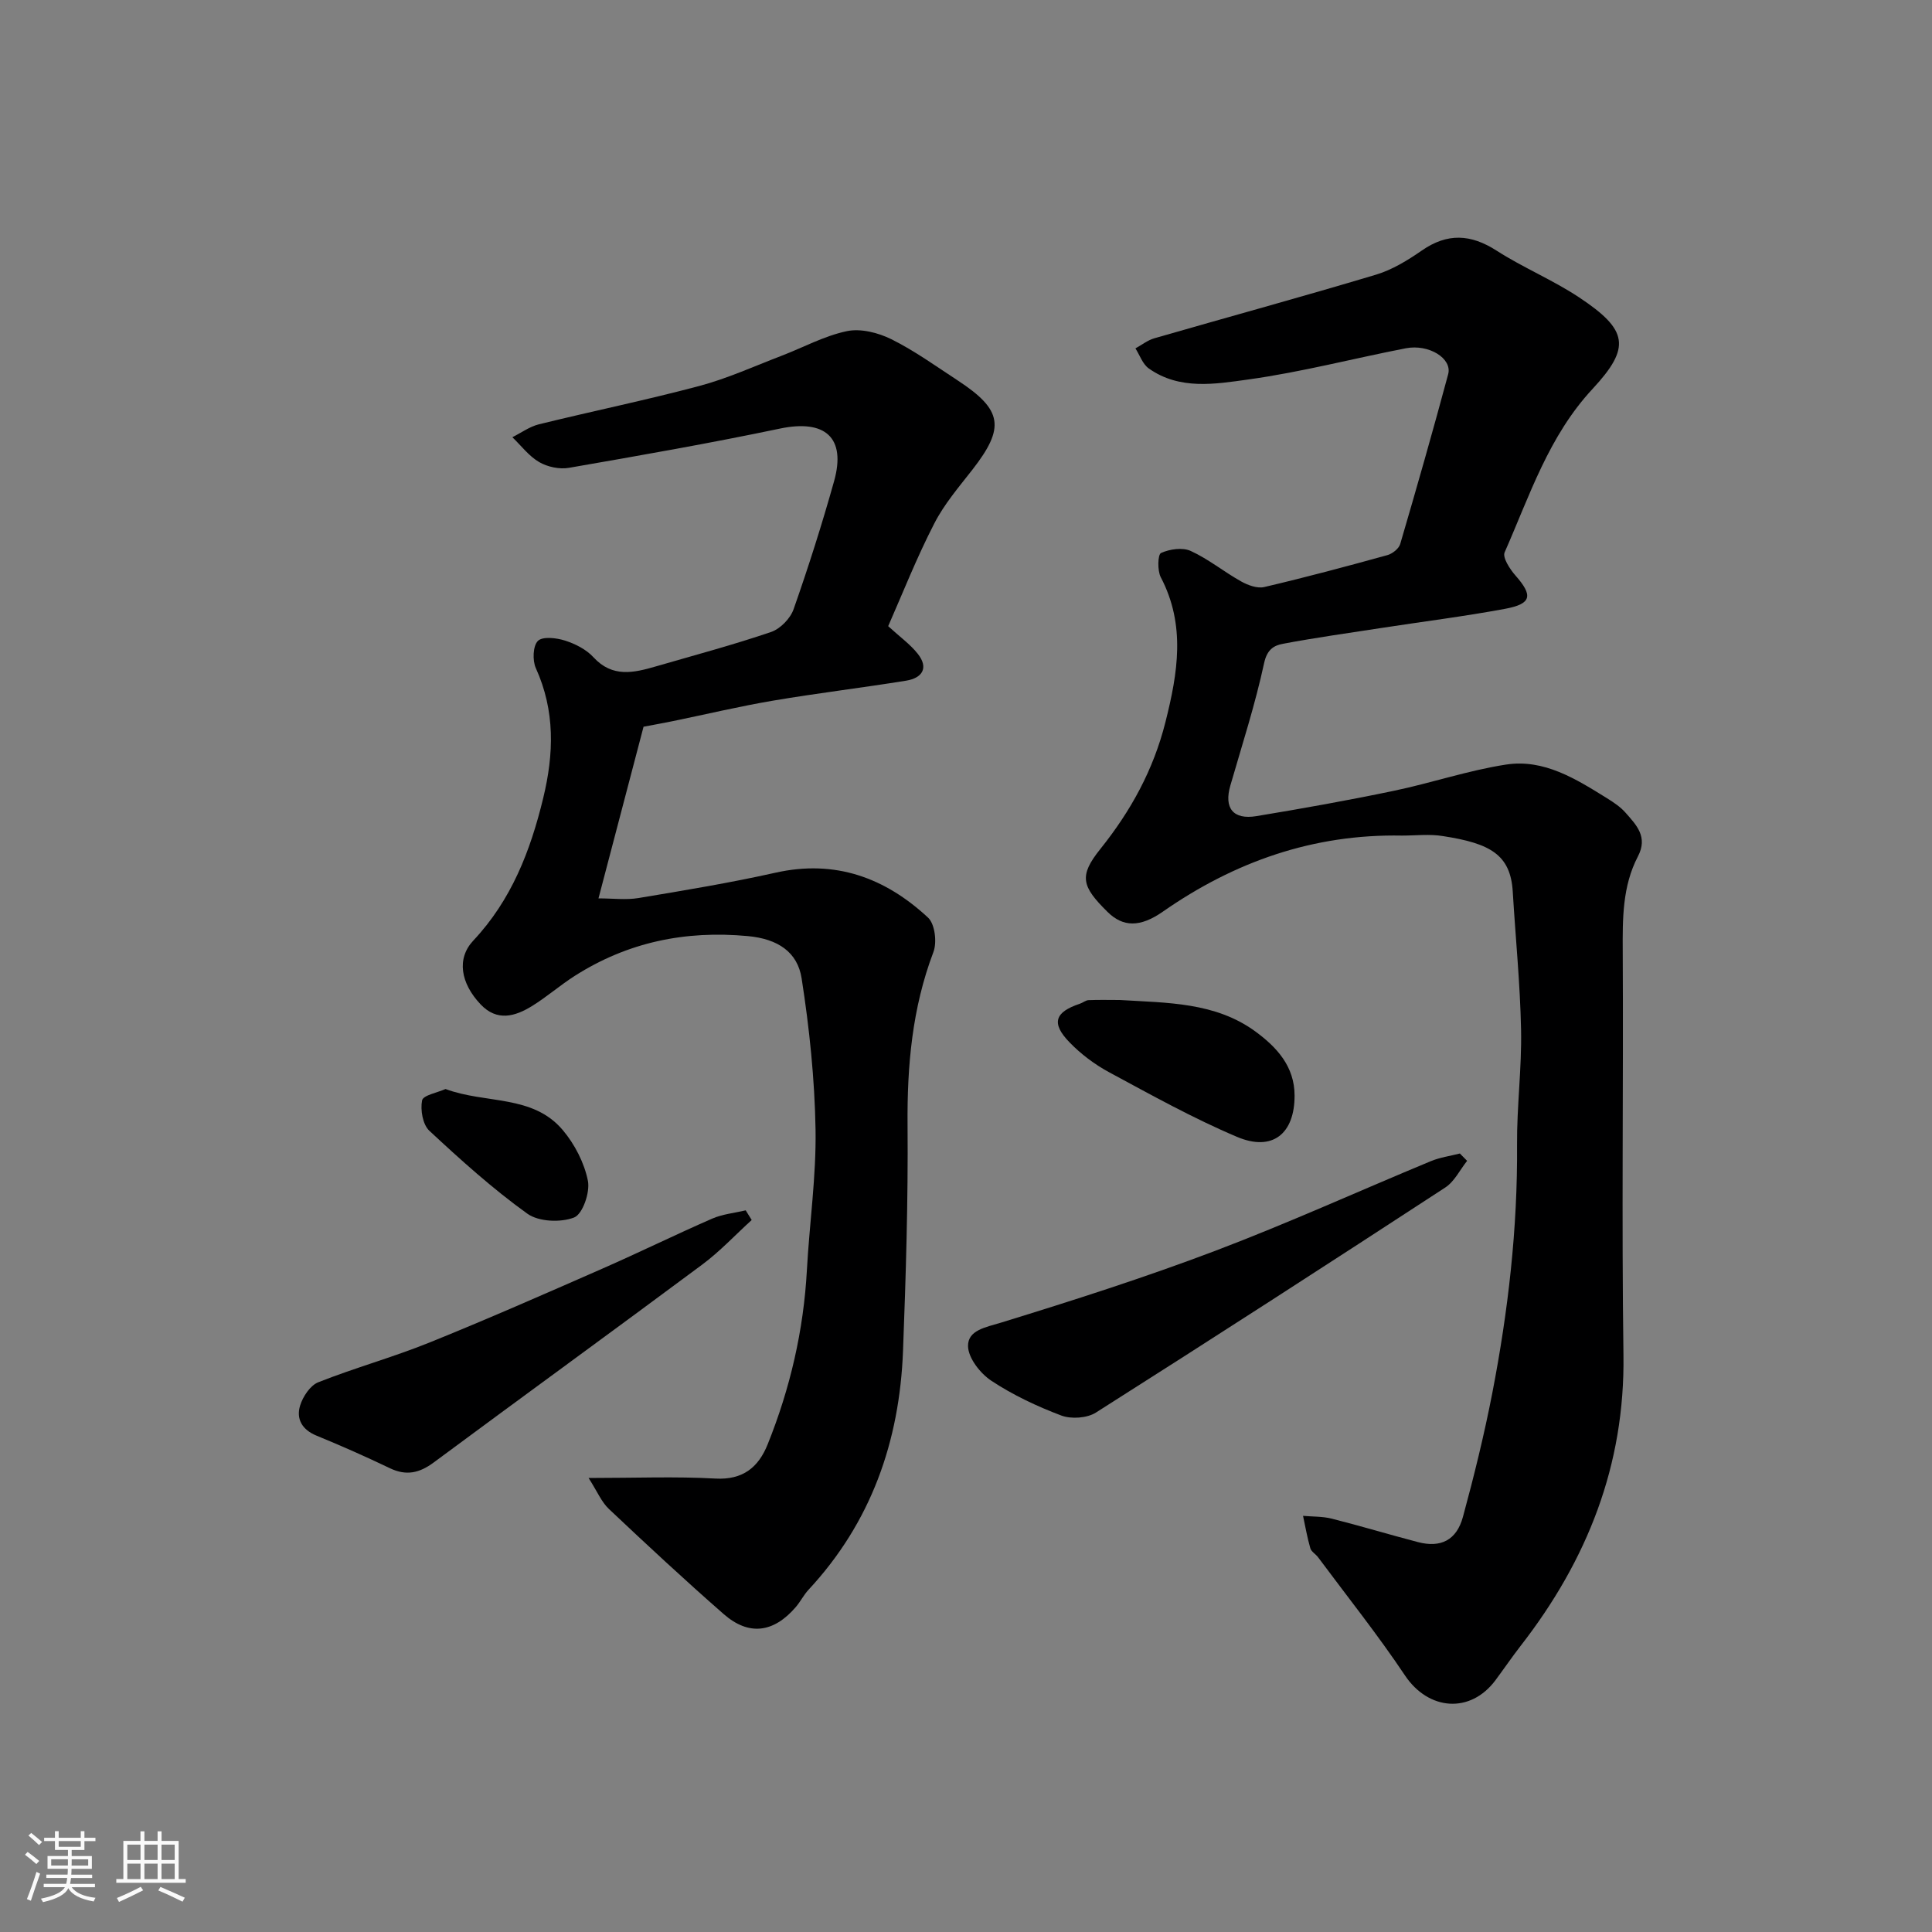 <svg enable-background="new 0 0 400 400" viewBox="0 0 400 400" xmlns="http://www.w3.org/2000/svg"><rect x="0" y="0" width="400" height="400" fill="#808080" stroke="none"/><path d="m5.17 384 .55-.58c.85.61 1.65 1.24 2.4 1.87l-.59.64c-.83-.73-1.62-1.38-2.36-1.93m1.22 9.53-.82-.34c.71-1.76 1.37-3.64 1.98-5.63.24.13.5.25.76.36-.6 1.67-1.24 3.54-1.92 5.61m-.5-13.5.57-.54c.56.44 1.31 1.06 2.26 1.87l-.64.64c-.68-.66-1.41-1.32-2.19-1.97m3.25.46h2.24v-1.36h.77v1.36h4.57v-1.36h.76v1.36h2.28v.69h-2.28v1.84h-2.64v1.26h4.18v2.64h-4.21c0 .45-.02.86-.05 1.21h4.32v.69h-4.38c-.04.34-.1.75-.19 1.22h5.15v.69h-4.82c.87 1.19 2.51 1.92 4.93 2.19-.17.31-.3.57-.37.76-2.77-.49-4.52-1.41-5.26-2.76-.56 1.26-2.3 2.23-5.24 2.9-.12-.24-.26-.48-.43-.72 2.73-.55 4.38-1.34 4.96-2.38h-4.38v-.69h4.65c.1-.38.17-.79.21-1.22h-4.32v-.69h4.4c.03-.34.05-.75.05-1.21h-4.2v-2.64h4.23v-1.26h-2.69v-1.84h-2.24zm1.46 4.46v1.29h3.45c.01-.4.02-.57.01-.53v-.32-.45h-3.46zm1.55-2.59h4.57v-1.19h-4.57zm6.11 2.59h-3.42v.77c-.01.19-.01.37-.02.53h3.44z" fill="#fafafa"/><path d="m32.63 379.16h.82v1.98h3.54v7.89h1.46v.78h-14.37v-.78h1.46v-7.89h3.54v-1.98h.82v1.98h2.73zm-3.49 11.48.5.73c-1.61.82-3.28 1.63-5 2.41-.13-.27-.28-.55-.44-.82 1.75-.72 3.4-1.49 4.94-2.32m-2.78-5.55h2.73v-3.18h-2.73zm0 3.95h2.73v-3.2h-2.73zm3.54-3.95h2.73v-3.18h-2.73zm0 3.95h2.73v-3.2h-2.73zm7.89 4.68c-1.84-.92-3.51-1.7-5.02-2.32l.45-.73c1.89.8 3.57 1.55 5.04 2.23zm-1.62-11.81h-2.73v3.18h2.73zm-2.73 7.13h2.73v-3.2h-2.73z" fill="#fafafa"/><g fill="#000001"><path d="m290.28 173c-18.29-.36-34.64 5.37-49.53 15.75-4.7 3.28-8.25 3.22-11.46.04-5.35-5.29-5.96-7.42-1.48-13.01 6.33-7.9 10.99-16.38 13.48-26.27 2.57-10.2 4.23-20.1-.97-30.01-.72-1.38-.62-4.71.06-5.01 1.79-.81 4.45-1.2 6.15-.42 3.67 1.68 6.88 4.32 10.42 6.3 1.41.79 3.35 1.51 4.8 1.17 8.55-2 17.03-4.27 25.5-6.61 1.04-.29 2.37-1.34 2.65-2.3 3.43-11.69 6.77-23.4 9.93-35.16.87-3.25-4-6.29-8.78-5.36-10.86 2.11-21.61 4.93-32.55 6.45-6.86.95-14.28 2.25-20.66-2.28-1.27-.9-1.86-2.74-2.76-4.15 1.3-.71 2.52-1.69 3.91-2.09 15.29-4.41 30.64-8.6 45.89-13.17 3.37-1.01 6.57-2.98 9.49-5 5.29-3.67 10.12-3.42 15.48.02 5.48 3.52 11.6 6.05 17.03 9.64 10.25 6.79 10.81 10.4 2.85 18.98-9.13 9.82-13.03 22.11-18.21 33.84-.48 1.08 1.08 3.48 2.23 4.79 3.67 4.16 3.39 5.88-2.14 6.91-8.5 1.58-17.09 2.65-25.64 3.97-6.78 1.04-13.58 2-20.32 3.26-1.88.35-3.31 1.17-3.92 3.97-1.85 8.57-4.56 16.95-7 25.39-1.35 4.64.55 7.13 5.4 6.33 9.49-1.57 18.97-3.26 28.39-5.23 7.8-1.62 15.42-4.23 23.27-5.44 7.87-1.22 14.5 2.98 20.93 6.97 1.38.86 2.79 1.8 3.85 3.01 2.24 2.55 4.66 4.99 2.54 9.04-3.22 6.16-3.18 12.92-3.14 19.73.15 27.83-.24 55.66.15 83.48.32 22.82-7.5 42.48-21.26 60.19-1.8 2.32-3.46 4.75-5.21 7.11-5.22 7.05-13.9 6.32-18.76-.94-5.62-8.41-11.96-16.35-18-24.48-.49-.66-1.4-1.15-1.6-1.86-.64-2.2-1.03-4.47-1.51-6.71 1.99.18 4.04.1 5.95.58 5.98 1.51 11.89 3.3 17.86 4.86 4.69 1.22 7.98-.38 9.3-5.24 2.3-8.46 4.4-17 6.07-25.6 3.29-16.98 5.26-34.1 5.13-51.45-.06-7.93.99-15.87.83-23.8-.19-9.53-1.15-19.05-1.72-28.58-.46-7.69-4.71-10-14.41-11.5-2.79-.47-5.68-.11-8.51-.11z"/><path d="m183.89 129.64c2.44 2.24 4.57 3.75 6.13 5.73 2.32 2.94.89 5.01-2.38 5.55-9.2 1.49-18.46 2.59-27.64 4.15-6.9 1.17-13.73 2.8-20.59 4.21-1.91.39-3.84.74-6.17 1.18-2.94 11.19-5.95 22.65-9.33 35.54 2.99 0 5.7.36 8.28-.07 9.49-1.58 18.99-3.15 28.38-5.25 12.37-2.77 22.7 1.06 31.57 9.3 1.43 1.33 1.88 5.12 1.11 7.14-4.4 11.6-5.45 23.52-5.35 35.81.13 15.6-.35 31.21-.94 46.79-.72 18.71-6.61 35.5-19.57 49.43-.99 1.07-1.66 2.43-2.61 3.55-4.6 5.36-9.73 6.05-14.96 1.47-8.08-7.07-15.95-14.39-23.76-21.76-1.53-1.44-2.39-3.59-4.2-6.41 9.71 0 18.01-.34 26.26.12 5.72.32 8.92-2.37 10.81-7.07 4.66-11.58 7.45-23.61 8.13-36.12.53-9.7 1.95-19.41 1.79-29.09-.18-10.45-1.27-20.94-2.88-31.27-.85-5.47-4.93-8.18-11.12-8.76-13.01-1.21-24.9 1.26-35.86 8.24-3.03 1.93-5.76 4.33-8.81 6.22-3.54 2.19-7.28 3.28-10.7-.35-4.12-4.37-4.98-9.46-1.49-13.18 7.89-8.4 11.82-18.55 14.47-29.48 2.23-9.19 2.49-18.08-1.52-26.93-.72-1.59-.61-4.62.43-5.64.99-.97 3.85-.63 5.63-.06 2.12.68 4.38 1.83 5.86 3.44 3.93 4.28 8.36 3.23 12.94 1.9 7.96-2.31 15.99-4.45 23.83-7.12 1.92-.65 4.01-2.8 4.68-4.73 3.07-8.74 5.88-17.58 8.38-26.5 2.53-9.04-1.87-12.84-11.19-10.89-14.51 3.04-29.12 5.6-43.72 8.13-1.95.34-4.43-.19-6.15-1.19-2.13-1.24-3.72-3.39-5.55-5.15 1.82-.91 3.56-2.19 5.49-2.67 11.06-2.72 22.22-5.01 33.22-7.94 5.78-1.54 11.31-4.06 16.92-6.21 4.55-1.74 8.94-4.16 13.63-5.14 2.86-.6 6.49.32 9.22 1.68 4.79 2.38 9.2 5.57 13.7 8.51 9.34 6.12 9.87 9.76 3.06 18.5-2.81 3.6-5.86 7.15-7.91 11.18-3.64 7.06-6.55 14.47-9.52 21.21z"/><path d="m303.75 240.34c-1.49 1.87-2.62 4.28-4.52 5.52-24.02 15.67-48.12 31.24-72.34 46.6-1.83 1.16-5.1 1.38-7.16.61-5.03-1.9-10-4.24-14.47-7.19-2.3-1.52-4.8-4.71-4.84-7.18-.05-3.31 3.64-3.89 6.85-4.87 14.89-4.58 29.76-9.34 44.33-14.86 15.06-5.71 29.75-12.39 44.63-18.56 1.9-.79 4.01-1.07 6.02-1.59.51.5 1.01 1.01 1.5 1.52z"/><path d="m155.63 252.59c-3.41 3.1-6.59 6.52-10.27 9.25-18.47 13.74-37.09 27.25-55.58 40.96-2.96 2.19-5.68 2.8-9.07 1.17-4.99-2.39-10.06-4.64-15.19-6.74-2.99-1.23-4.24-3.46-3.38-6.24.57-1.85 2.09-4.15 3.76-4.81 7.53-2.98 15.39-5.15 22.91-8.18 12.07-4.87 24-10.12 35.92-15.35 7.61-3.34 15.08-7.01 22.7-10.34 2.16-.94 4.63-1.17 6.96-1.72.41.67.82 1.33 1.24 2z"/><path d="m231.85 207.04c9.76.6 19.81.42 28.15 6.58 4.31 3.18 8.03 7.14 8.03 13.23 0 7.86-4.55 11.64-11.91 8.53-9.1-3.85-17.8-8.7-26.52-13.4-2.98-1.61-5.82-3.75-8.18-6.19-3.83-3.96-3.04-6.25 2.16-7.98.61-.2 1.18-.71 1.78-.74 2.15-.09 4.32-.03 6.49-.03z"/><path d="m92.24 225.47c8.36 3.11 18.07 1.11 24.3 8.53 2.46 2.93 4.44 6.76 5.18 10.48.47 2.38-1.09 6.9-2.86 7.59-2.78 1.08-7.34.89-9.68-.79-7.18-5.16-13.8-11.13-20.29-17.17-1.37-1.28-1.89-4.32-1.5-6.29.22-1.07 3.18-1.6 4.85-2.35z"/></g></svg>